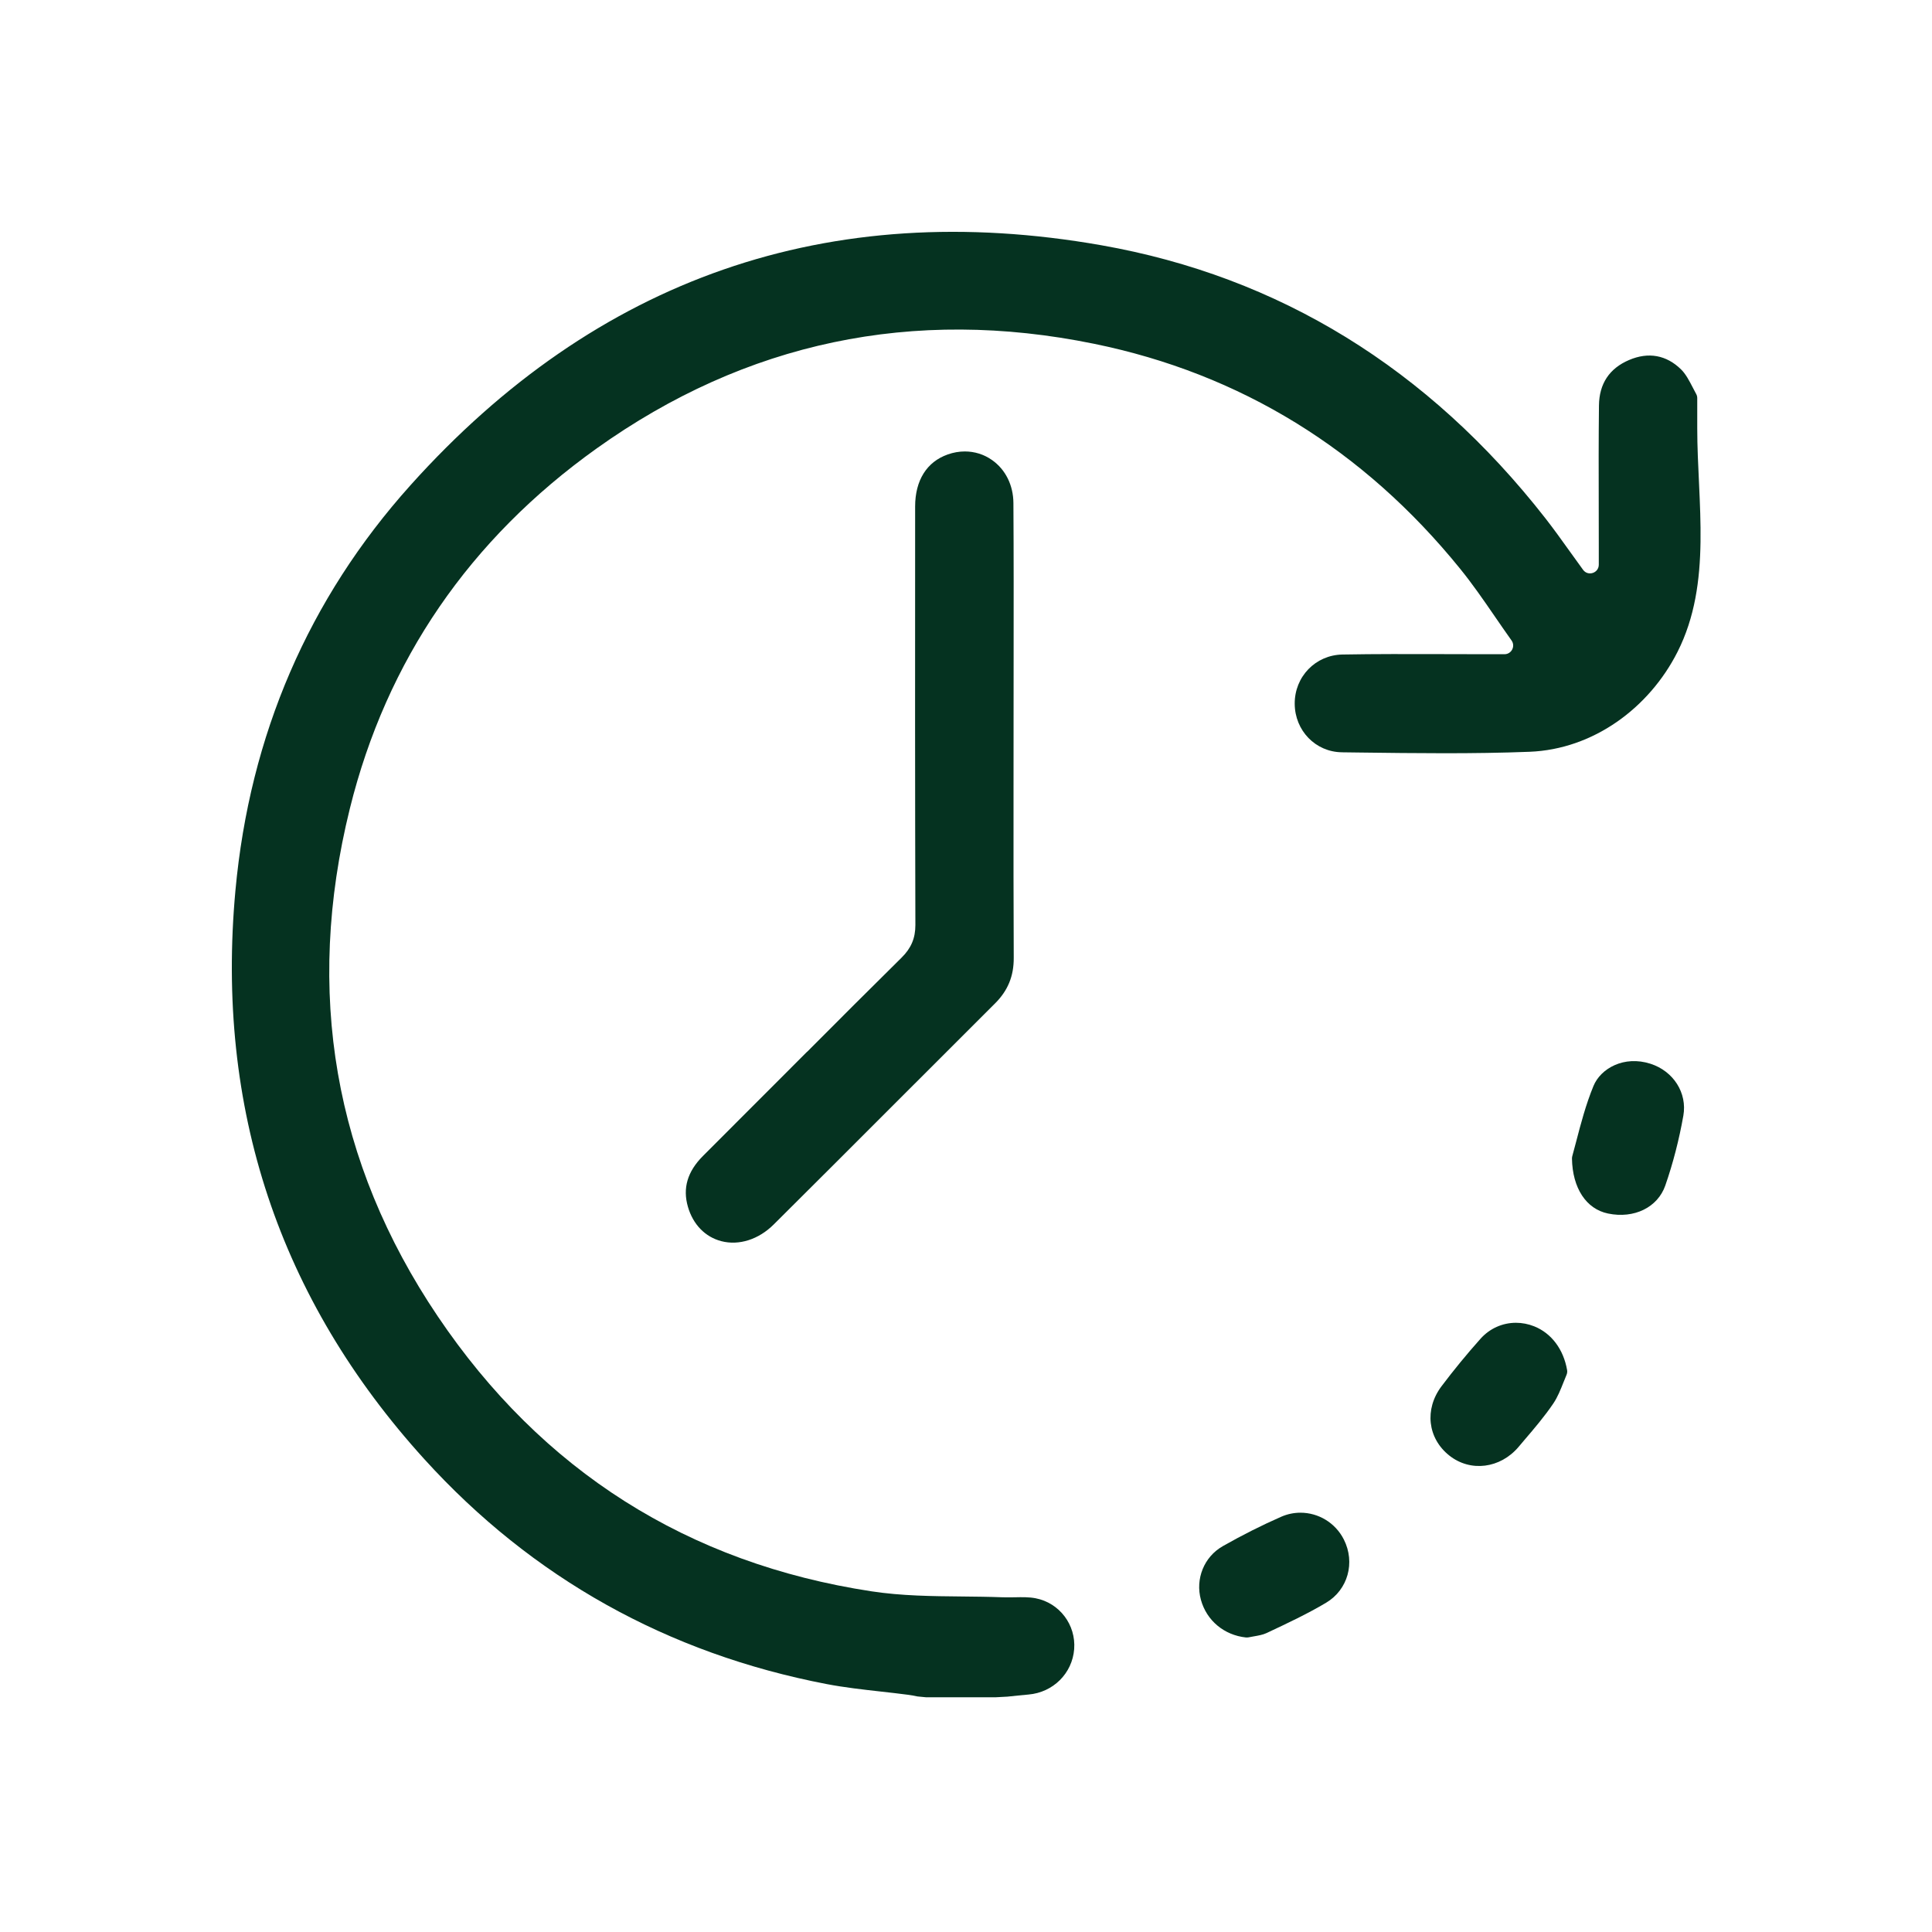 <svg width="100" height="100" viewBox="0 0 100 100" fill="none" xmlns="http://www.w3.org/2000/svg">
<g clip-path="url(#clip0_3659_1371)">
<path d="M69.448 38.939L70.381 38.951C73.265 38.987 76.247 39.026 79.167 38.912C82.469 38.783 85.356 36.648 86.826 33.746C88.642 30.159 87.849 26.014 87.849 22.162V20.603C87.849 20.528 87.829 20.453 87.791 20.387C87.731 20.279 87.676 20.169 87.62 20.062C87.432 19.7 87.255 19.359 87.013 19.122C86.253 18.375 85.322 18.206 84.32 18.634C83.3 19.069 82.775 19.861 82.762 20.988C82.742 22.715 82.745 24.473 82.75 26.173C82.75 26.893 82.753 27.612 82.753 28.332V29.227C82.753 29.663 82.194 29.845 81.939 29.493C81.698 29.163 81.473 28.849 81.257 28.547C80.824 27.943 80.415 27.372 79.993 26.831C73.929 19.066 66.194 14.312 57.005 12.694C42.901 10.212 30.869 14.391 21.245 25.117C15.975 30.989 12.927 38.045 12.186 46.09C11.15 57.341 14.443 67.247 21.972 75.535C27.548 81.673 34.553 85.586 42.791 87.168C43.709 87.344 44.664 87.45 45.588 87.554C46.049 87.605 46.526 87.659 46.994 87.721C47.165 87.743 47.331 87.775 47.49 87.808L47.925 87.85H51.546C51.711 87.841 51.98 87.827 52.144 87.818C52.497 87.781 52.865 87.74 53.231 87.709C54.508 87.602 55.503 86.613 55.599 85.358C55.695 84.096 54.836 82.965 53.604 82.726C53.27 82.661 52.911 82.667 52.53 82.675C52.321 82.678 52.105 82.682 51.888 82.675C51.199 82.648 50.49 82.642 49.805 82.634C48.264 82.619 46.668 82.604 45.118 82.368C35.603 80.921 28.045 76.129 22.652 68.124C17.291 60.167 15.763 51.328 18.108 41.852C20.008 34.178 24.306 27.907 30.886 23.209C38.603 17.701 47.263 15.879 56.628 17.794C64.195 19.341 70.57 23.26 75.578 29.441C76.209 30.219 76.773 31.036 77.369 31.903C77.647 32.307 77.935 32.726 78.237 33.15C78.449 33.449 78.237 33.862 77.871 33.862H76.821C76.089 33.862 75.356 33.86 74.624 33.857C72.939 33.853 71.195 33.847 69.484 33.878C68.09 33.904 67.005 35.024 67.014 36.43C67.023 37.82 68.094 38.921 69.452 38.938L69.448 38.939Z" fill="#053220"/>
<path d="M41.776 54.436C41.214 54.999 40.653 55.563 40.089 56.126L38.949 57.266C38.093 58.123 37.235 58.979 36.38 59.838C35.581 60.642 35.327 61.501 35.607 62.465C35.871 63.379 36.501 64.026 37.336 64.243C38.251 64.48 39.265 64.157 40.047 63.379C42.281 61.16 44.543 58.895 46.732 56.705C48.321 55.114 49.911 53.524 51.503 51.937C52.169 51.273 52.477 50.521 52.471 49.574C52.456 46.748 52.459 43.874 52.46 41.096C52.46 40.048 52.462 38.999 52.462 37.951V37.502C52.462 36.366 52.462 35.229 52.465 34.093C52.468 31.452 52.471 28.72 52.454 26.035C52.448 25.113 52.045 24.302 51.348 23.812C50.931 23.517 50.443 23.367 49.939 23.367C49.646 23.367 49.349 23.418 49.056 23.522C47.968 23.905 47.369 24.862 47.367 26.215V27.082C47.363 33.899 47.36 40.948 47.38 47.88C47.381 48.558 47.162 49.078 46.667 49.566C45.029 51.181 43.376 52.838 41.778 54.441L41.776 54.436Z" fill="#053220"/>
<path d="M63.289 80.031C62.326 80.578 61.86 81.719 62.159 82.806C62.455 83.881 63.361 84.635 64.489 84.755C64.536 84.76 64.582 84.755 64.627 84.748C64.714 84.731 64.8 84.716 64.883 84.701C65.13 84.658 65.365 84.617 65.55 84.53L65.629 84.493C66.639 84.018 67.681 83.528 68.641 82.956C69.766 82.286 70.16 80.88 69.558 79.686C69.116 78.81 68.231 78.297 67.312 78.297C66.978 78.297 66.64 78.365 66.317 78.506C65.318 78.943 64.3 79.457 63.287 80.031H63.289Z" fill="#053220"/>
<path d="M82.479 56.207C82.083 57.167 81.811 58.21 81.593 59.048C81.519 59.329 81.45 59.596 81.382 59.838C81.371 59.882 81.365 59.925 81.365 59.97C81.391 61.495 82.101 62.58 83.233 62.812C84.584 63.092 85.802 62.494 86.196 61.361C86.595 60.212 86.909 58.995 87.13 57.747C87.337 56.574 86.621 55.443 85.427 55.059C84.061 54.621 82.855 55.298 82.479 56.207Z" fill="#053220"/>
<path d="M80.942 71.51C80.987 71.396 81.033 71.279 81.083 71.162C81.116 71.084 81.128 70.998 81.113 70.916C80.928 69.844 80.305 69.008 79.409 68.65C79.1 68.527 78.78 68.467 78.466 68.467C77.776 68.467 77.111 68.755 76.629 69.296C75.929 70.08 75.25 70.907 74.611 71.755C73.72 72.939 73.89 74.446 75.015 75.338C76.109 76.206 77.652 76.013 78.603 74.889C78.702 74.772 78.802 74.655 78.901 74.537C79.418 73.932 79.952 73.306 80.396 72.649C80.62 72.319 80.776 71.928 80.94 71.513L80.942 71.51Z" fill="#053220"/>
</g>
<defs>
<clipPath id="clip0_3659_1371">
<rect width="76.021" height="75.85" fill="white" transform="translate(12 12)"/>
</clipPath>
</defs>
</svg>
